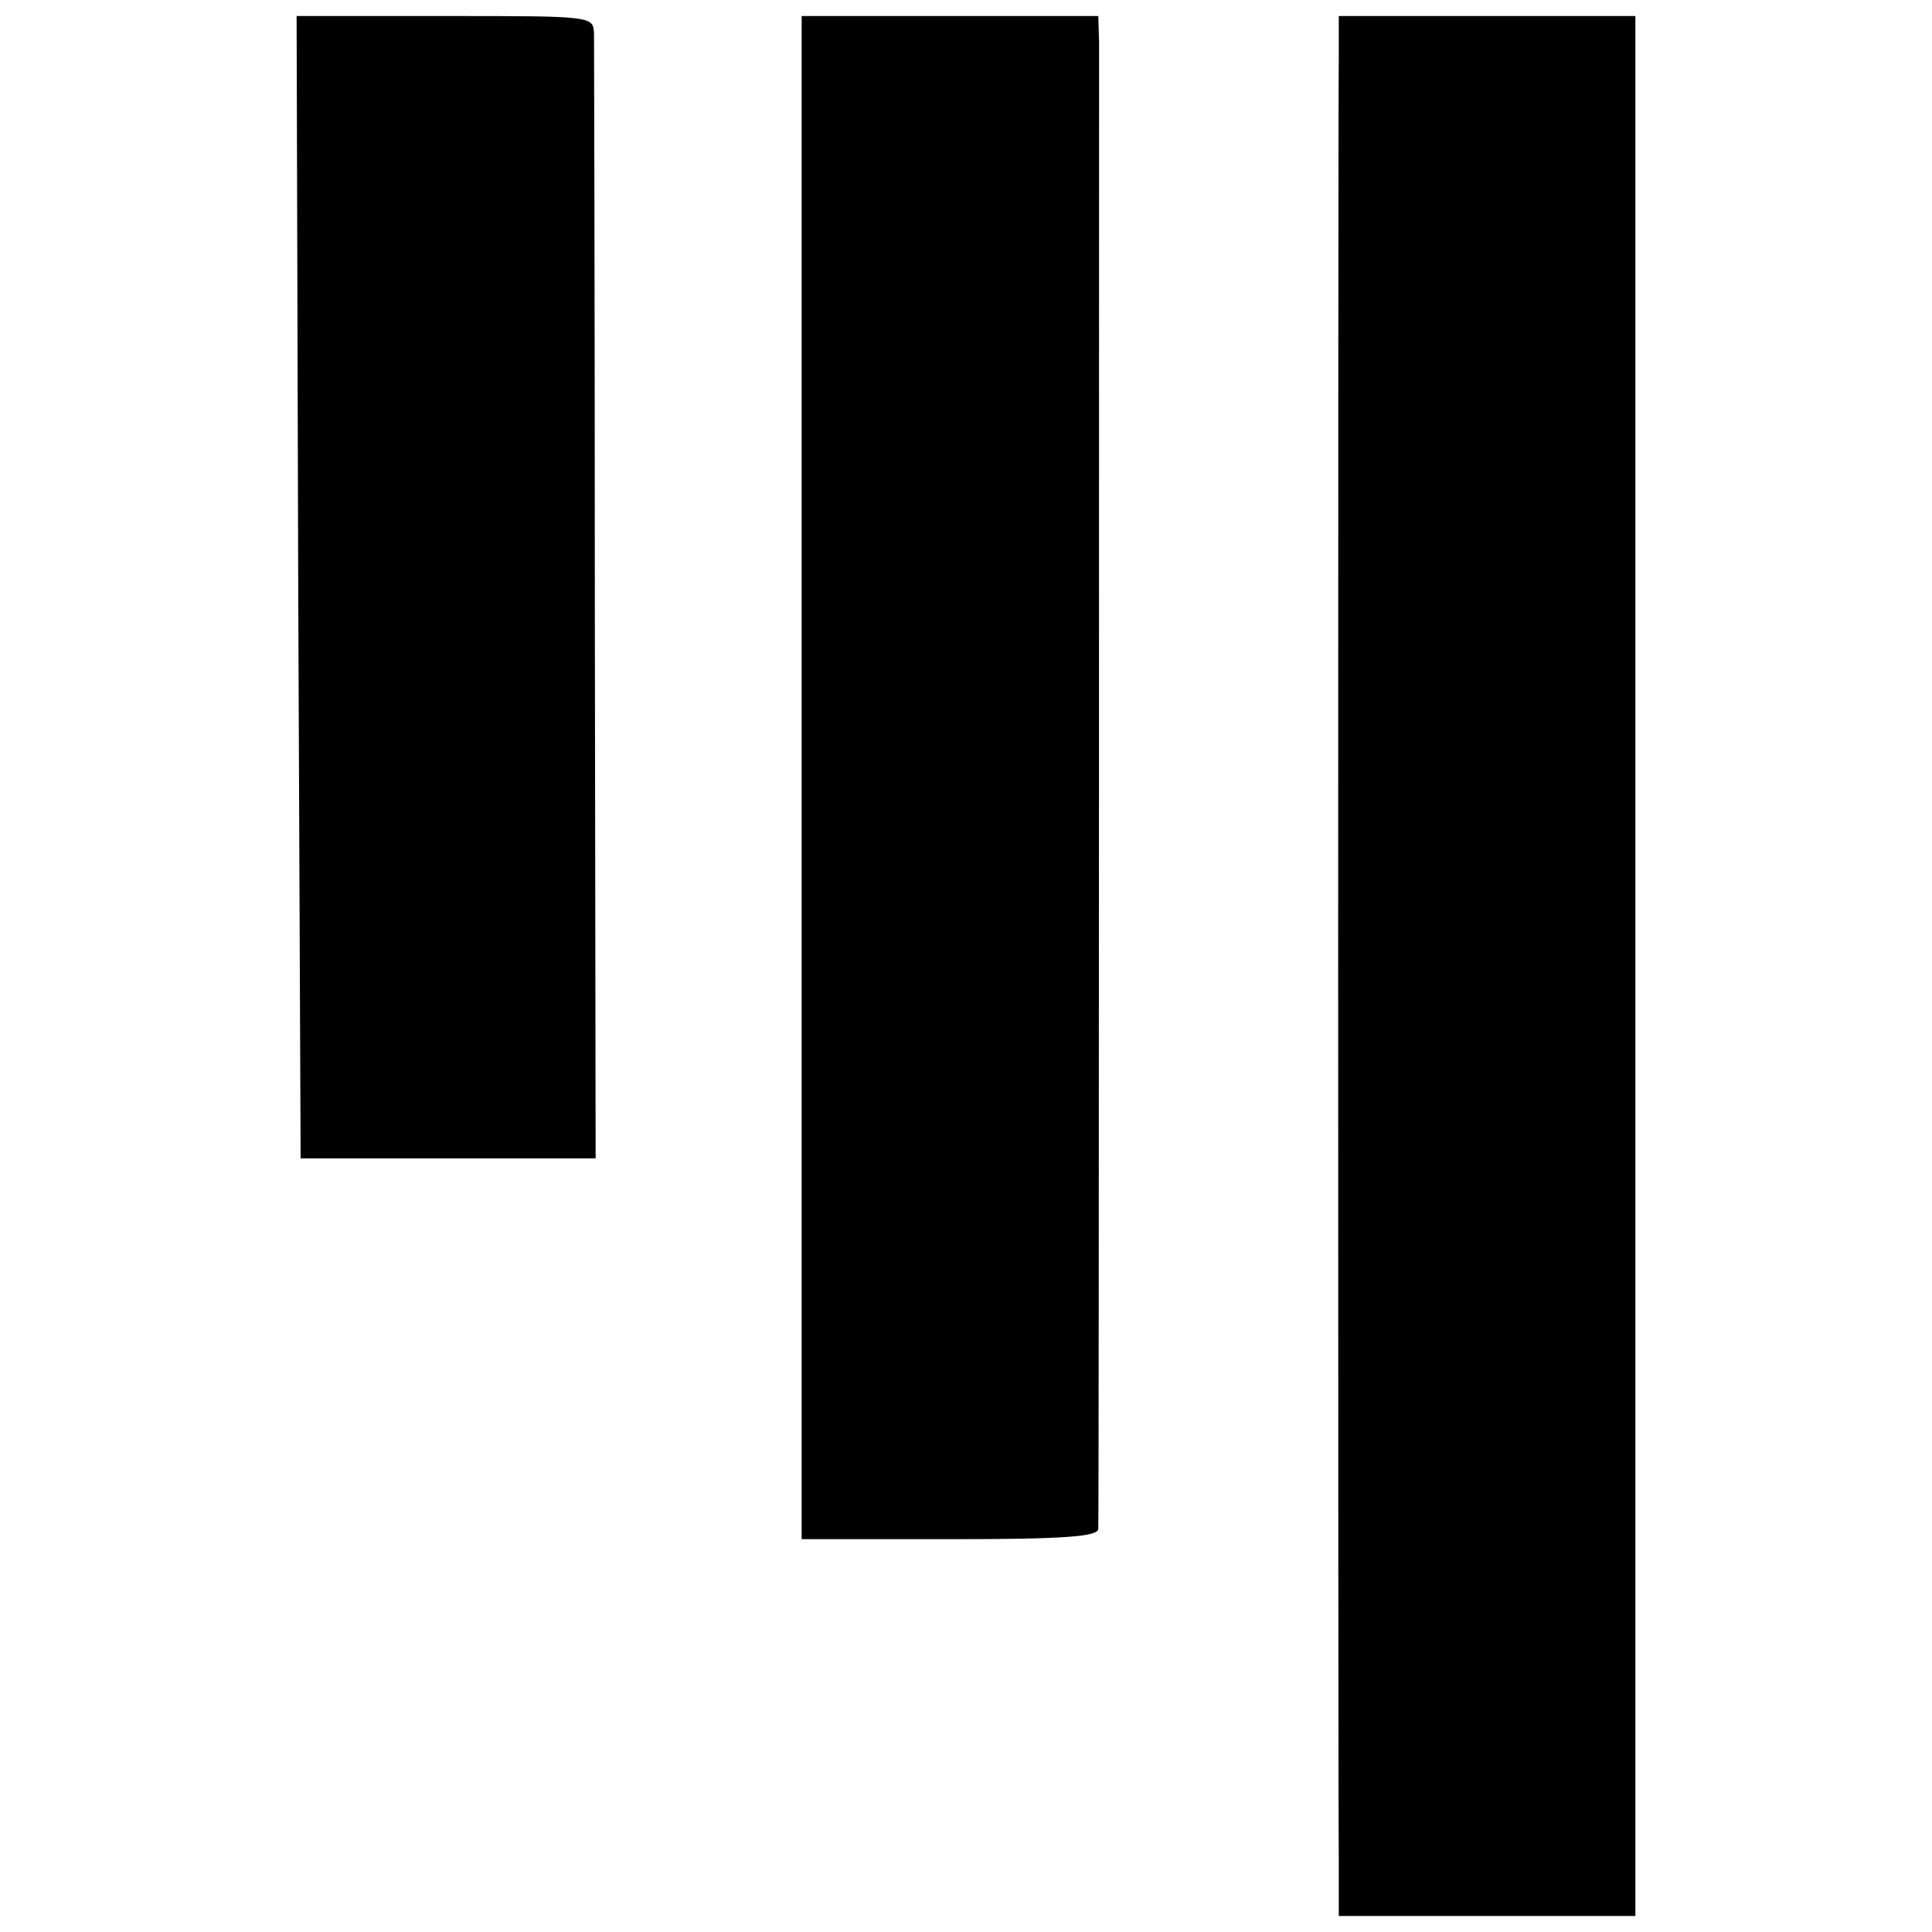 <?xml version="1.0" standalone="no"?>
<!DOCTYPE svg PUBLIC "-//W3C//DTD SVG 20010904//EN"
 "http://www.w3.org/TR/2001/REC-SVG-20010904/DTD/svg10.dtd">
<svg version="1.0" xmlns="http://www.w3.org/2000/svg"
 width="241pt" height="241pt" viewBox="0 0 241 241"
 preserveAspectRatio="xMidYMid meet">
<g transform="translate(0,241) scale(0.1,-0.1)"
fill="#000000" stroke="none">
<path d="M372 1678 l3 -713 184 0 184 0 -1 690 c0 380 -1 700 -1 713 -1 22 -1
22 -186 22 l-185 0 2 -712z"/>
<path d="M1000 1440 l0 -950 185 0 c141 0 185 3 185 13 1 21 1 1820 1 1855
l-1 32 -185 0 -185 0 0 -950z"/>
<path d="M1670 2338 c-1 -75 -1 -2158 0 -2245 l0 -73 185 0 185 0 0 1185 0
1185 -185 0 -185 0 0 -52z"/>
</g>
</svg>
